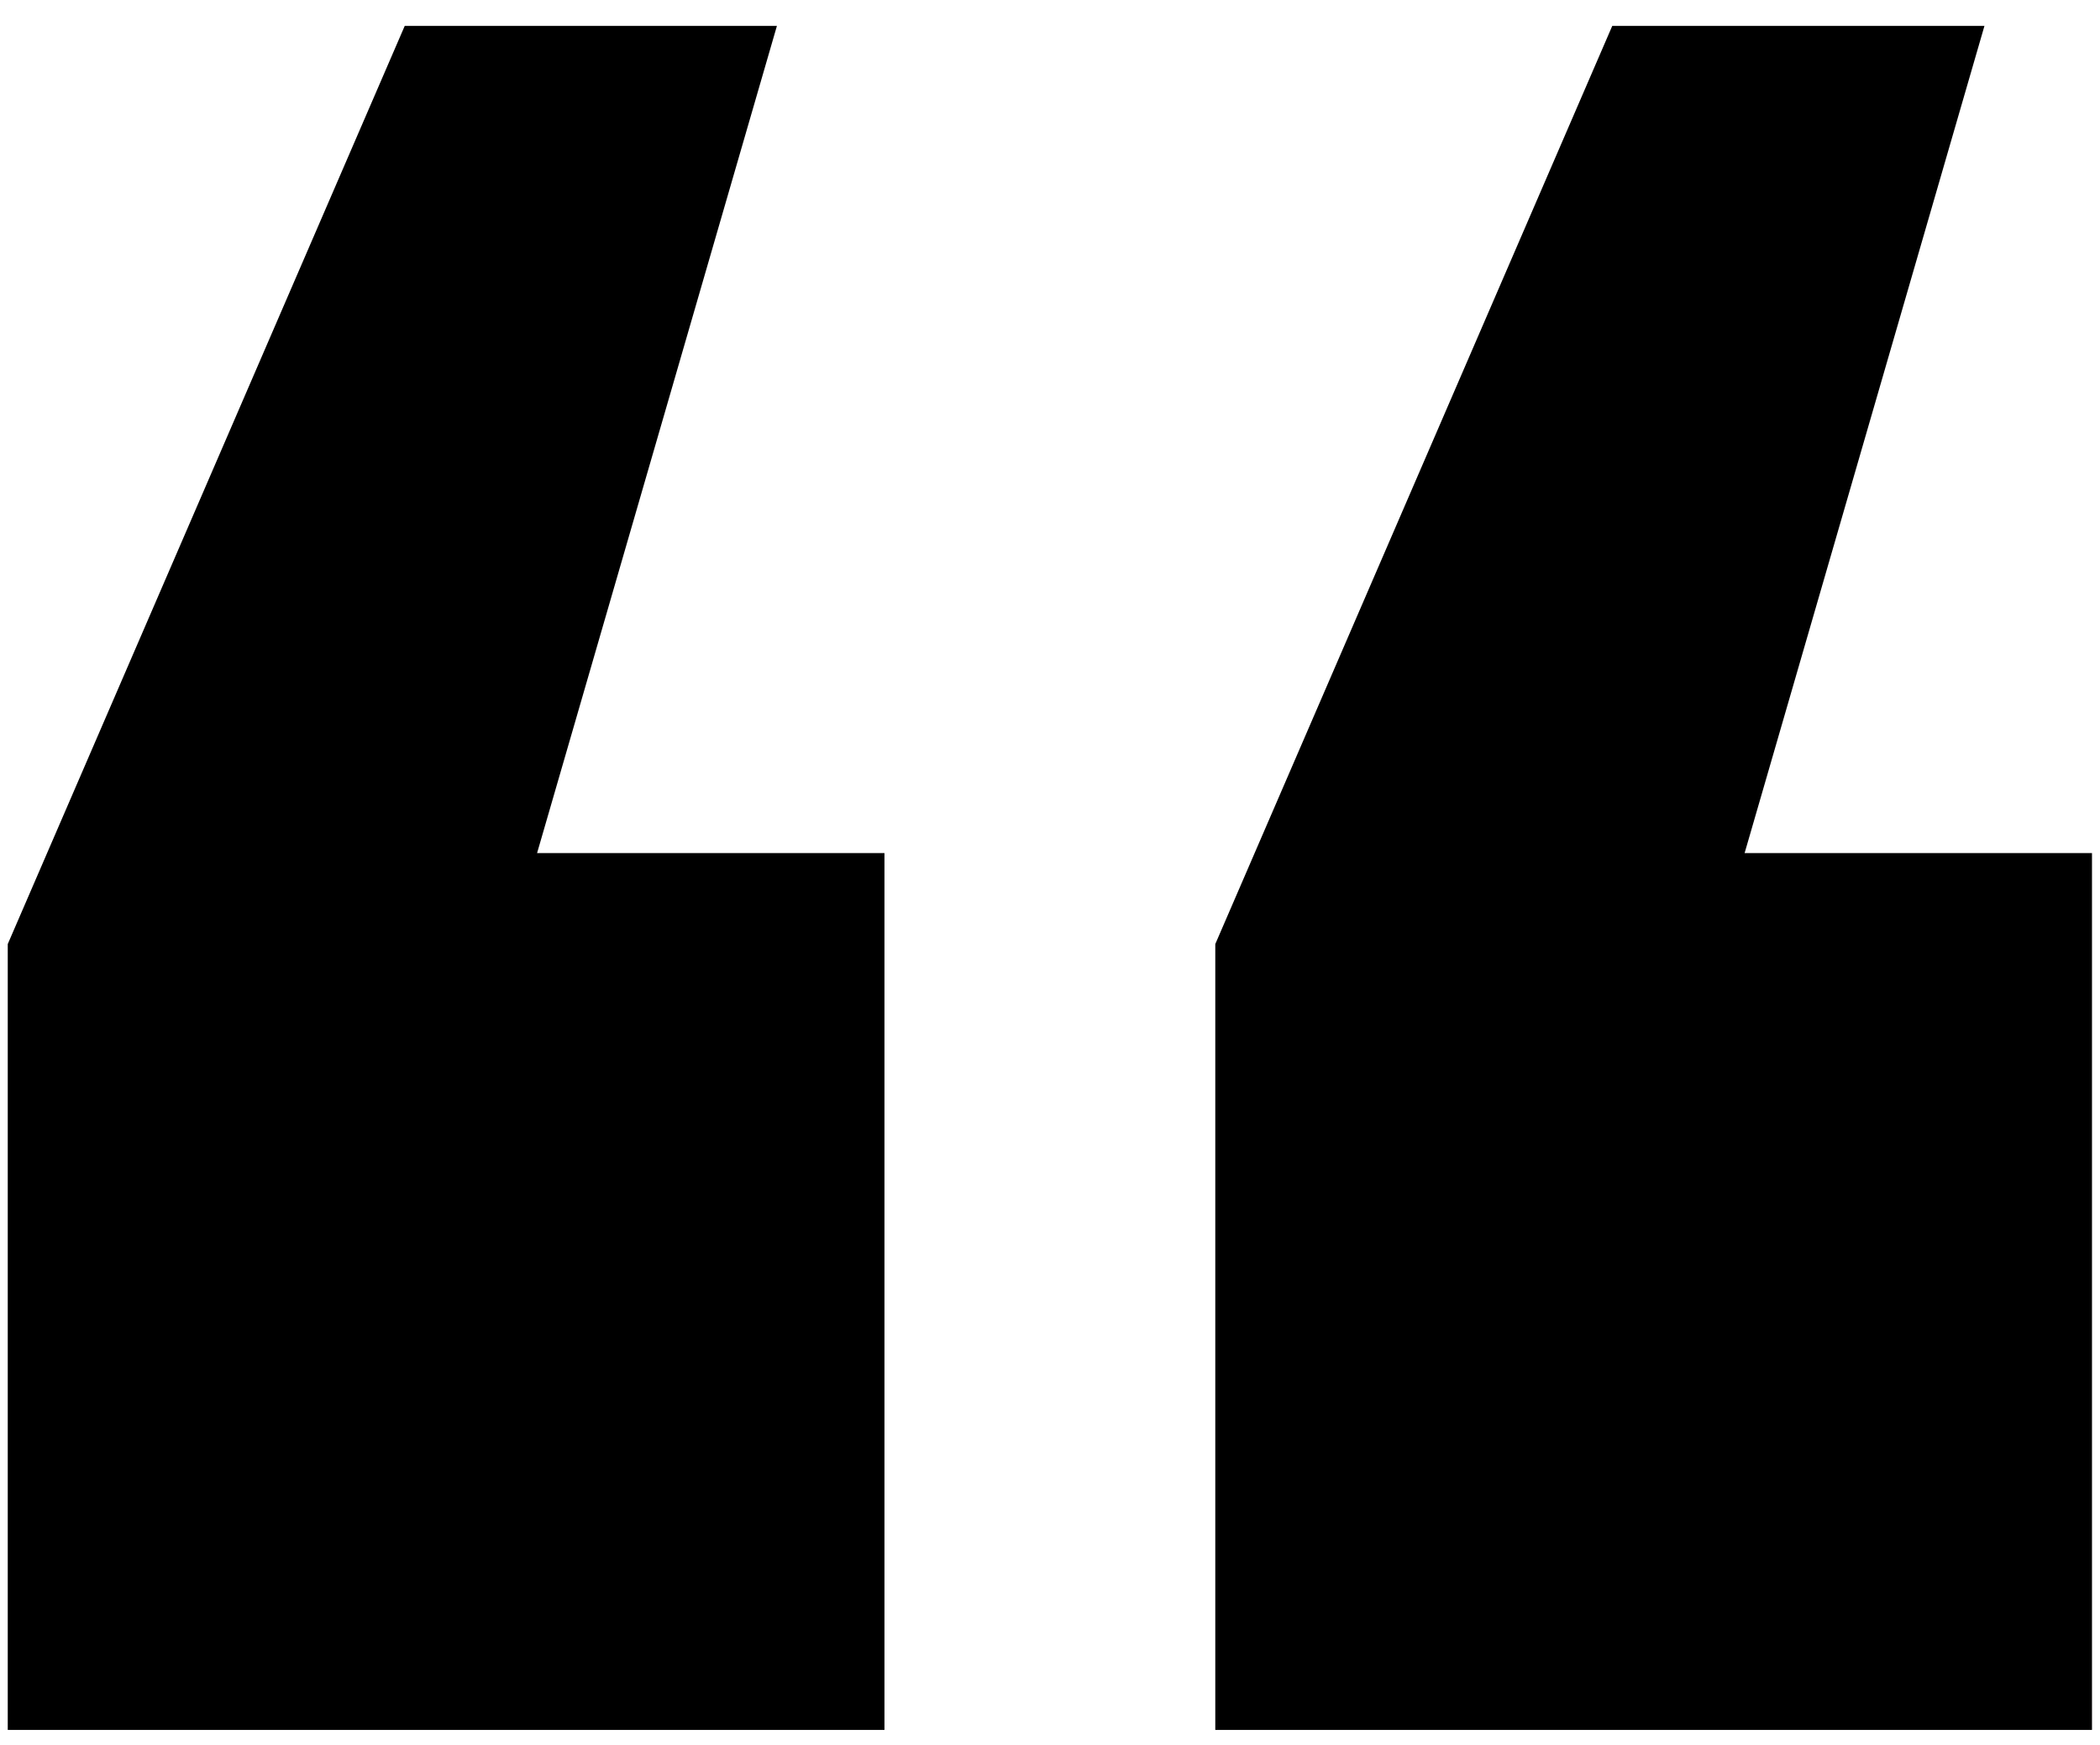 <svg width="65" height="54" viewBox="0 0 65 54" fill="none" xmlns="http://www.w3.org/2000/svg">
<path d="M16.624 26.4L24.048 0.8H12.528L0.24 29.216V53.536H27.376V26.4H16.624ZM54 26.4L61.424 0.8H49.904L37.616 29.216V53.536H64.752V26.4H54Z" fill="black"/>
</svg>
